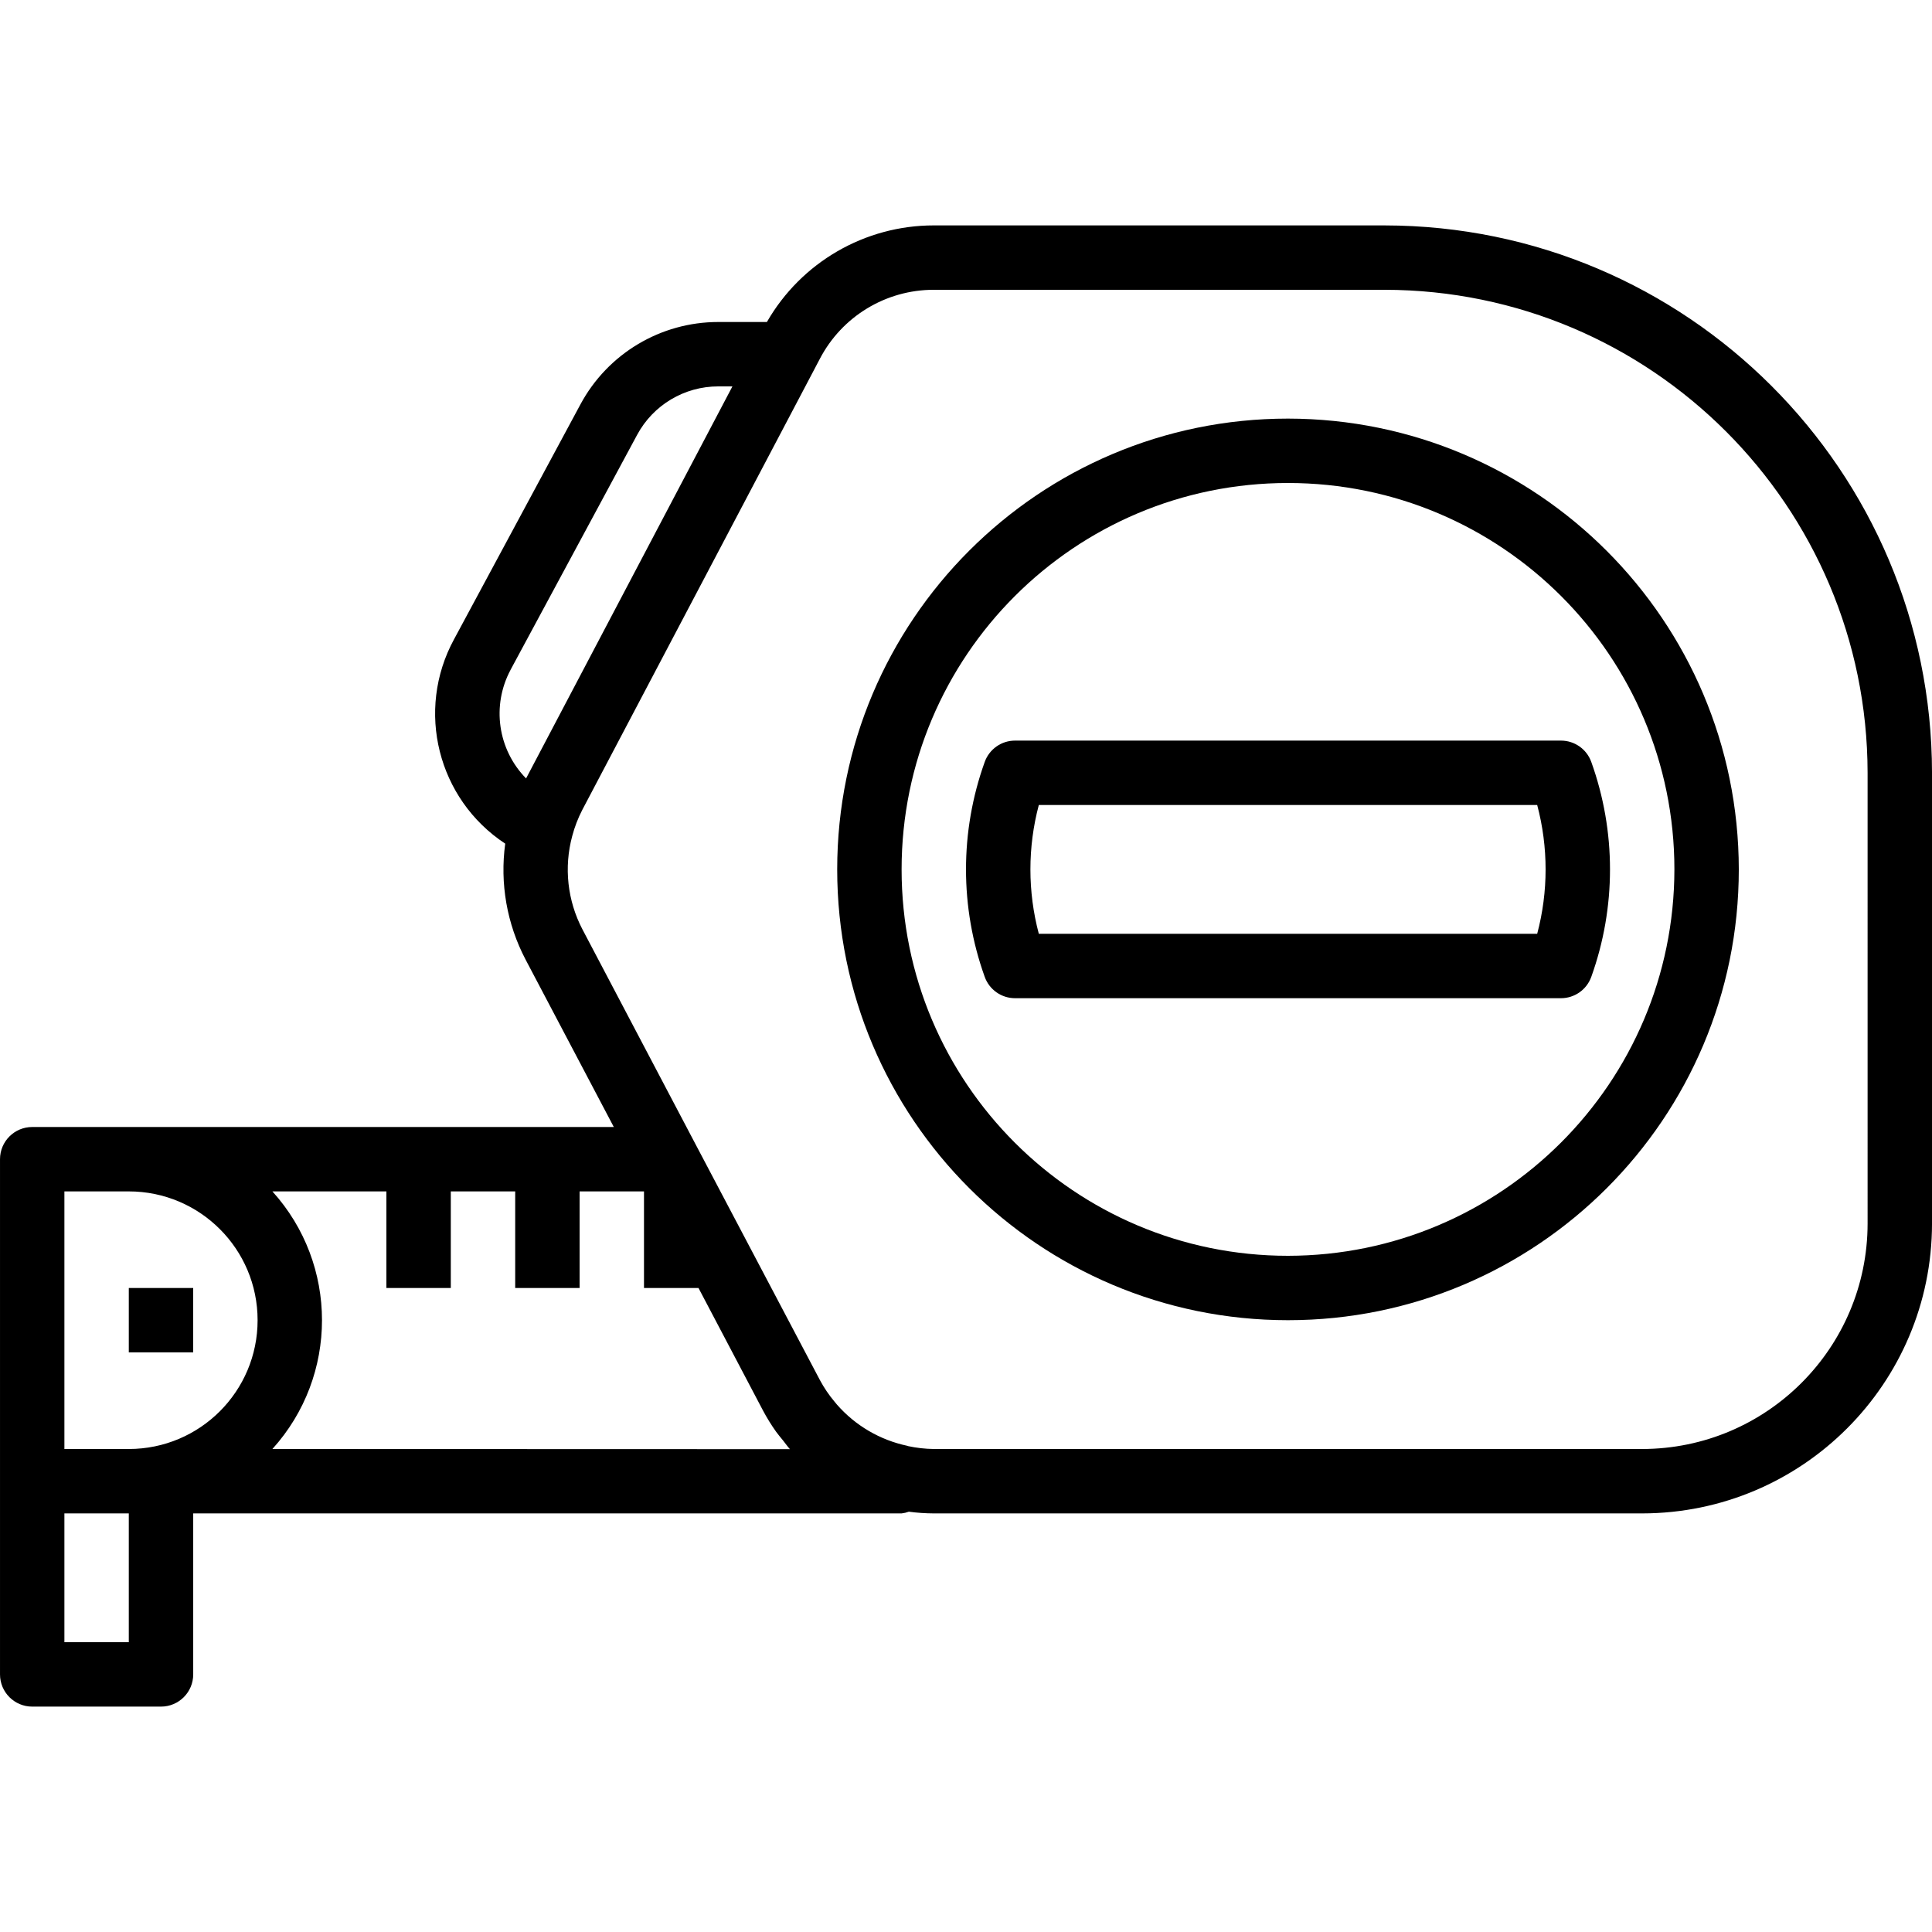 <svg height="480pt" viewBox="0 -56 480 480" width="480pt" xmlns="http://www.w3.org/2000/svg"><path d="m344 0h-112c-17.121-.004-32.938 9.152-41.465 24h-12.062c-14.324-.012-27.496 7.859-34.273 20.48l-31.398 58.352c-9.598 17.656-4.07 39.723 12.719 50.77-1.352 9.891.418 19.957 5.055 28.797l21.922 41.602h-144.496c-4.418 0-8 3.582-8 8v128c0 4.418 3.582 8 8 8h32c4.418 0 8-3.582 8-8v-40h176c.613-.07 1.215-.211 1.793-.426 2.059.277 4.129.418 6.207.426h176c39.746-.043 71.957-32.254 72-72v-112c-.082-75.074-60.926-135.918-136-136zm-217.145 110.398 31.434-58.352c3.992-7.43 11.75-12.059 20.184-12.047h3.496l-26.402 50.16-24.863 47.238c-7.047-7.184-8.605-18.113-3.848-26.984zm-110.855 129.602h16c17.672 0 32 14.328 32 32s-14.328 32-32 32h-16zm16 112h-16v-32h16zm35.68-48c16.426-18.172 16.426-45.828 0-64h28.32v24h16v-24h16v24h16v-24h16v24h13.543l16 30.398c.977 1.84 2.066 3.609 3.273 5.305.543.762 1.16 1.457 1.742 2.191.586.738 1.09 1.465 1.699 2.145zm396.32-56c-.035 30.914-25.086 55.965-56 56h-176c-2.152-.027-4.297-.27-6.398-.719-.066 0-.121-.059-.188-.074-6.77-1.43-12.898-5.02-17.461-10.223-.211-.242-.41-.496-.617-.746-1.387-1.648-2.598-3.438-3.617-5.336l-30.918-58.629-28.082-53.352c-3.738-7.137-4.652-15.422-2.551-23.203.598-2.27 1.445-4.465 2.527-6.551l57.602-109.367 1.375-2.617c5.496-10.566 16.418-17.191 28.328-17.184h112c66.242.074 119.926 53.758 120 120zm0 0"/><path d="m320 48c-61.855 0-112 50.145-112 112s50.145 112 112 112 112-50.145 112-112c-.066-61.828-50.172-111.934-112-112zm0 208c-53.02 0-96-42.98-96-96s42.98-96 96-96 96 42.98 96 96c-.059 52.996-43.004 95.941-96 96zm0 0"/><path d="m32 264h16v16h-16zm0 0"/><path d="m252.184 128c-3.391 0-6.41 2.133-7.543 5.328-6.188 17.242-6.188 36.102 0 53.344 1.133 3.195 4.152 5.328 7.543 5.328h135.633c3.391 0 6.41-2.133 7.543-5.328 6.188-17.242 6.188-36.102 0-53.344-1.133-3.195-4.152-5.328-7.543-5.328zm129.727 48h-123.82c-2.785-10.484-2.785-21.516 0-32h123.82c2.785 10.484 2.785 21.516 0 32zm0 0"/></svg>